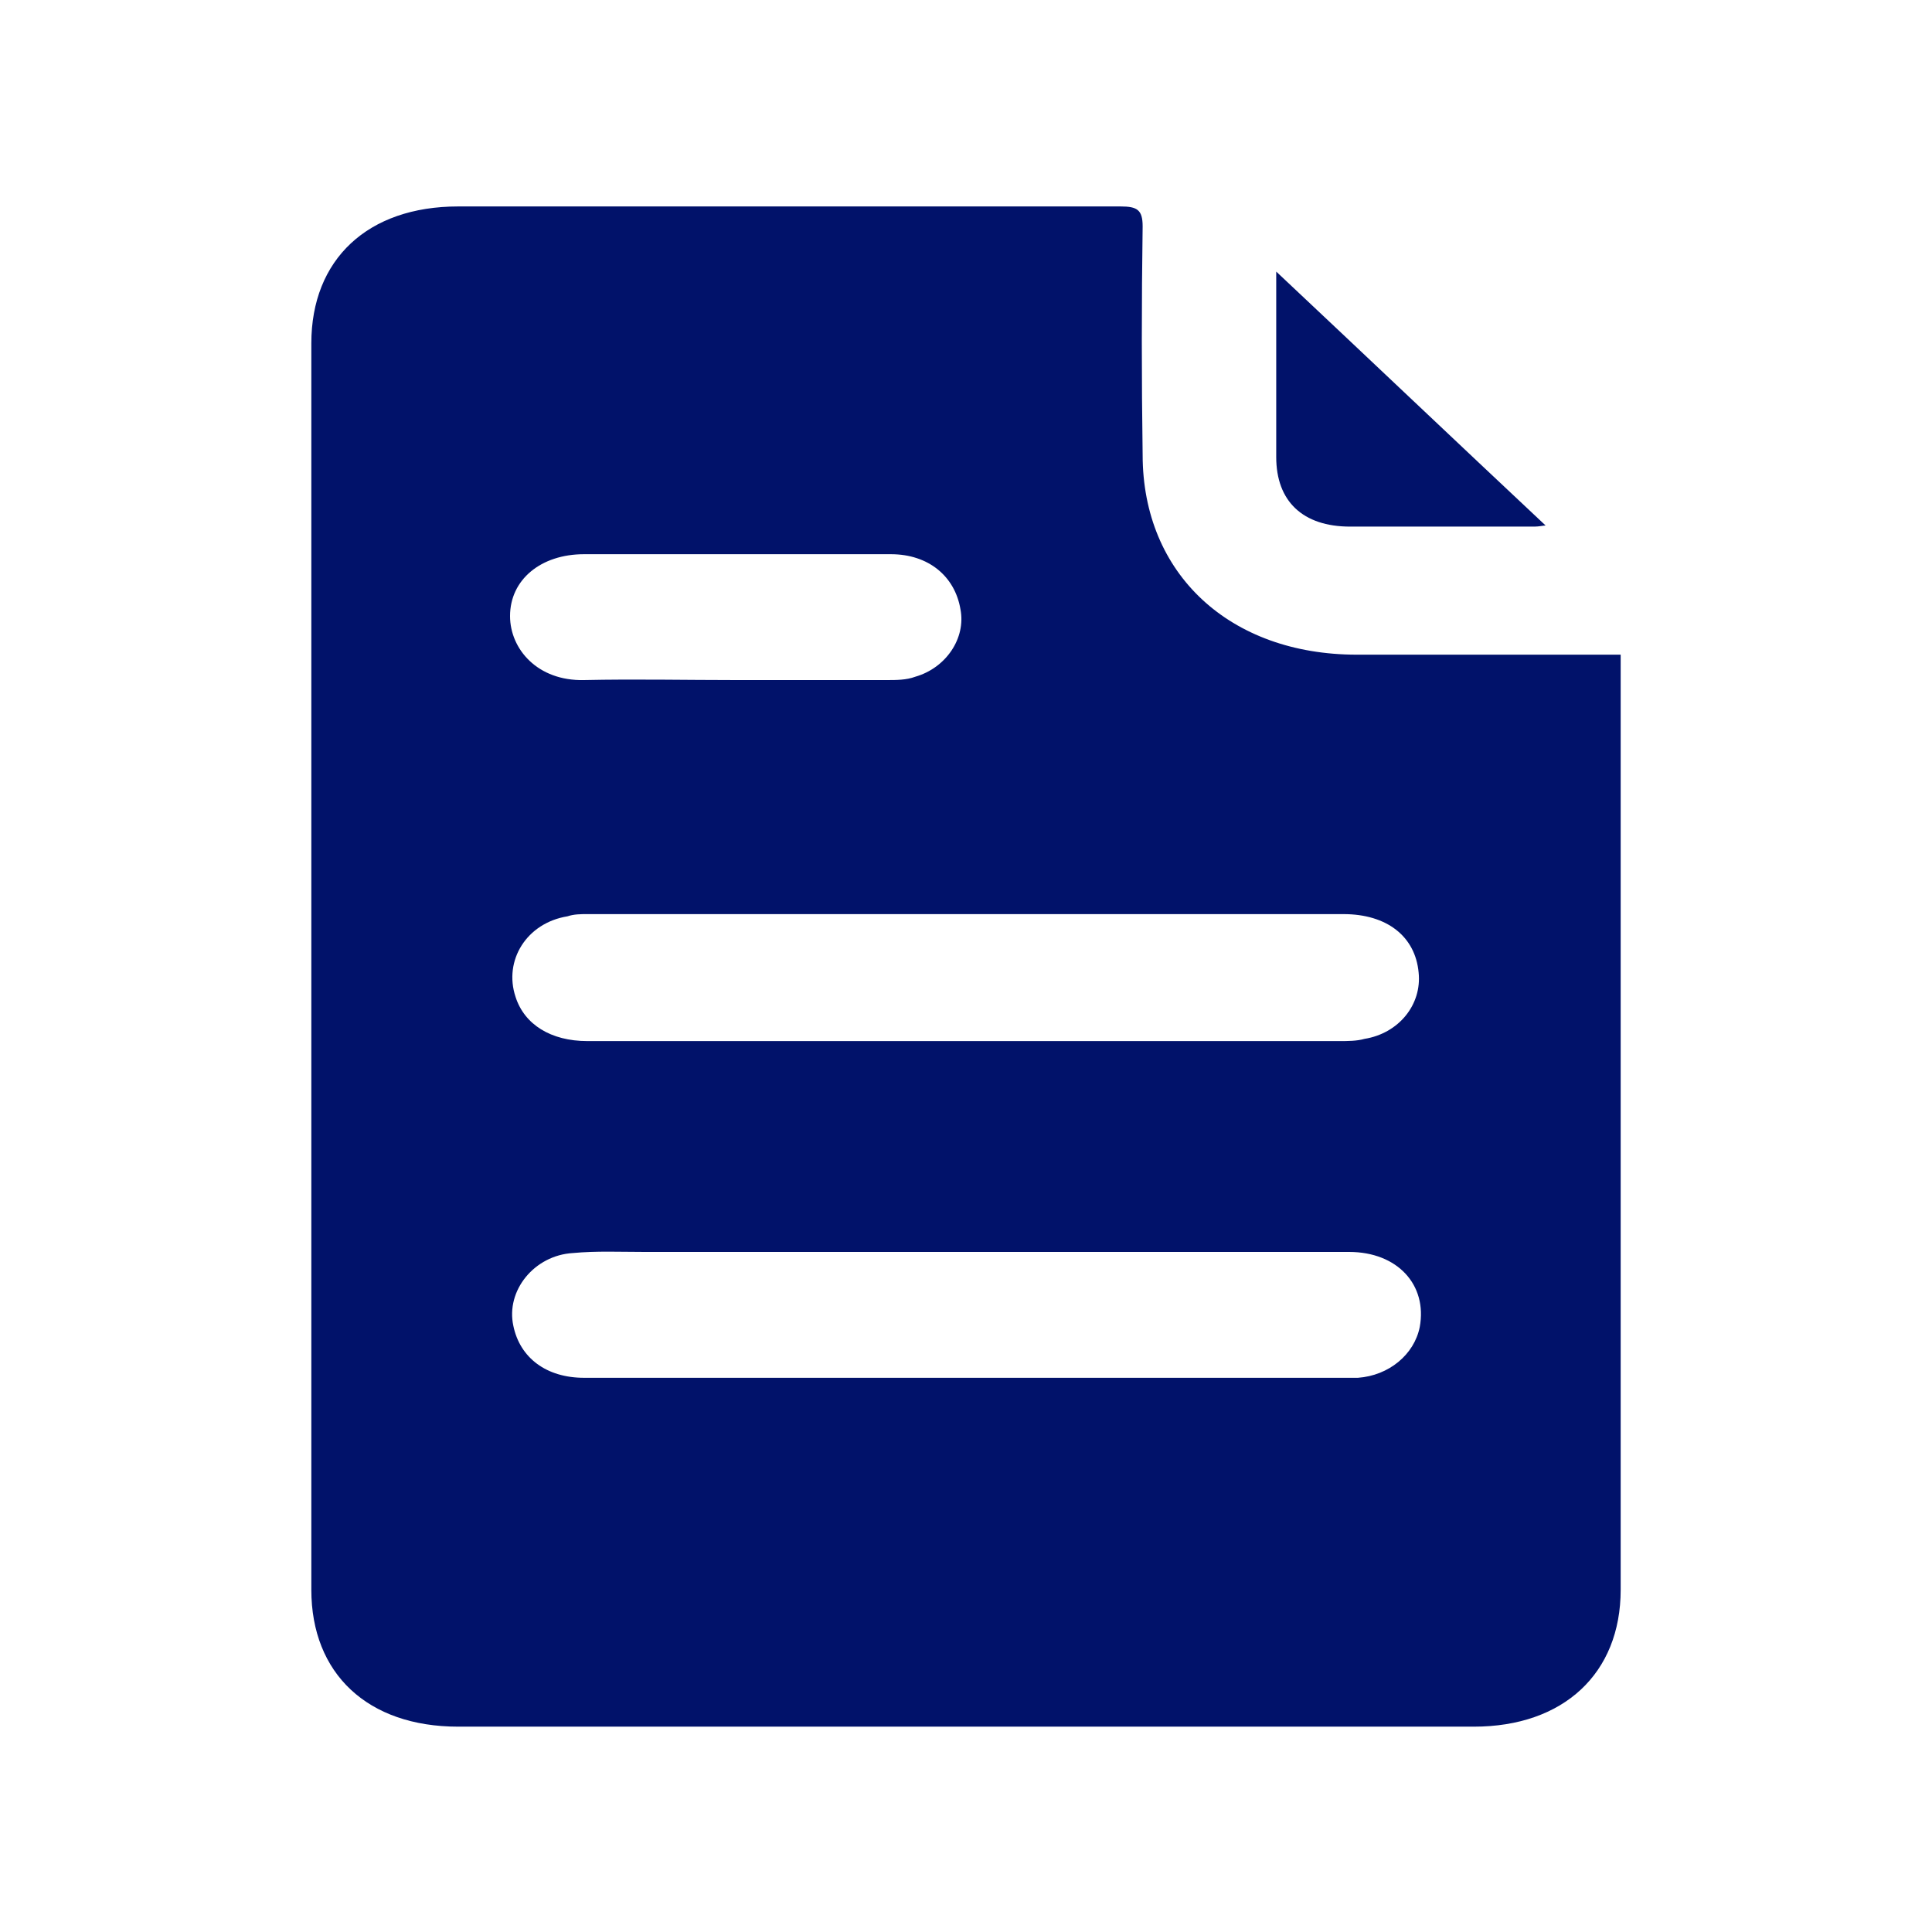 <?xml version="1.0" encoding="UTF-8" standalone="no"?><svg xmlns="http://www.w3.org/2000/svg" xmlns:xlink="http://www.w3.org/1999/xlink" fill="#01126a" height="175" viewBox="0 0 175 175" width="175"><g><path d="M146.8,59.3c0,0.8,0,1.4,0,1.9c0,27.6,0,55.2,0,82.8c0,7.6-5.2,12.4-13.3,12.4c-30.7,0-61.3,0-92,0 c-8.2,0-13.3-4.8-13.3-12.4c0-37.6,0-75.3,0-112.9c0-7.6,5.1-12.4,13.3-12.4c20,0,40,0,60,0c1.5,0,2,0.3,2,1.8 c-0.1,6.9-0.1,13.8,0,20.7c0,10.8,7.9,18.1,19.4,18.1c7.3,0,14.6,0,22,0C145.4,59.3,146,59.3,146.8,59.3z M87.5,94.3 c11.3,0,22.6,0,33.8,0c0.8,0,1.6,0,2.3-0.2c3.1-0.5,5.2-3.1,4.9-6c-0.3-3.3-2.9-5.3-6.8-5.3c-22.8,0-45.7,0-68.5,0 c-0.6,0-1.2,0-1.8,0.2c-3.7,0.6-5.8,4-4.7,7.3c0.8,2.5,3.2,4,6.5,4C64.6,94.3,76,94.3,87.5,94.3z M87.5,113.4c-9.7,0-19.4,0-29.1,0 c-2.2,0-4.4-0.1-6.5,0.1c-3.5,0.2-6.1,3.4-5.4,6.6c0.6,2.9,3,4.7,6.4,4.7c23.1,0,46.2,0,69.4,0c0.2,0,0.4,0,0.7,0 c2.8-0.2,5.1-2.1,5.6-4.6c0.7-3.8-2-6.8-6.4-6.8C110.5,113.4,99,113.4,87.5,113.4z M66.7,61.6c4.5,0,9,0,13.6,0 c0.9,0,1.8,0,2.6-0.3c2.8-0.8,4.6-3.5,4.1-6.1c-0.5-3-2.9-5-6.3-5c-9.3,0-18.5,0-27.8,0c-3.9,0-6.7,2.3-6.7,5.6 c0,3,2.5,5.9,6.7,5.8C57.6,61.5,62.1,61.6,66.7,61.6z"/><path d="M115.6,24.6c8.3,7.8,16.3,15.4,24.4,23c-0.2,0-0.6,0.1-1,0.1c-5.6,0-11.2,0-16.7,0c-4.3,0-6.7-2.3-6.7-6.3 C115.6,35.9,115.6,30.4,115.6,24.6z"/></g></svg>